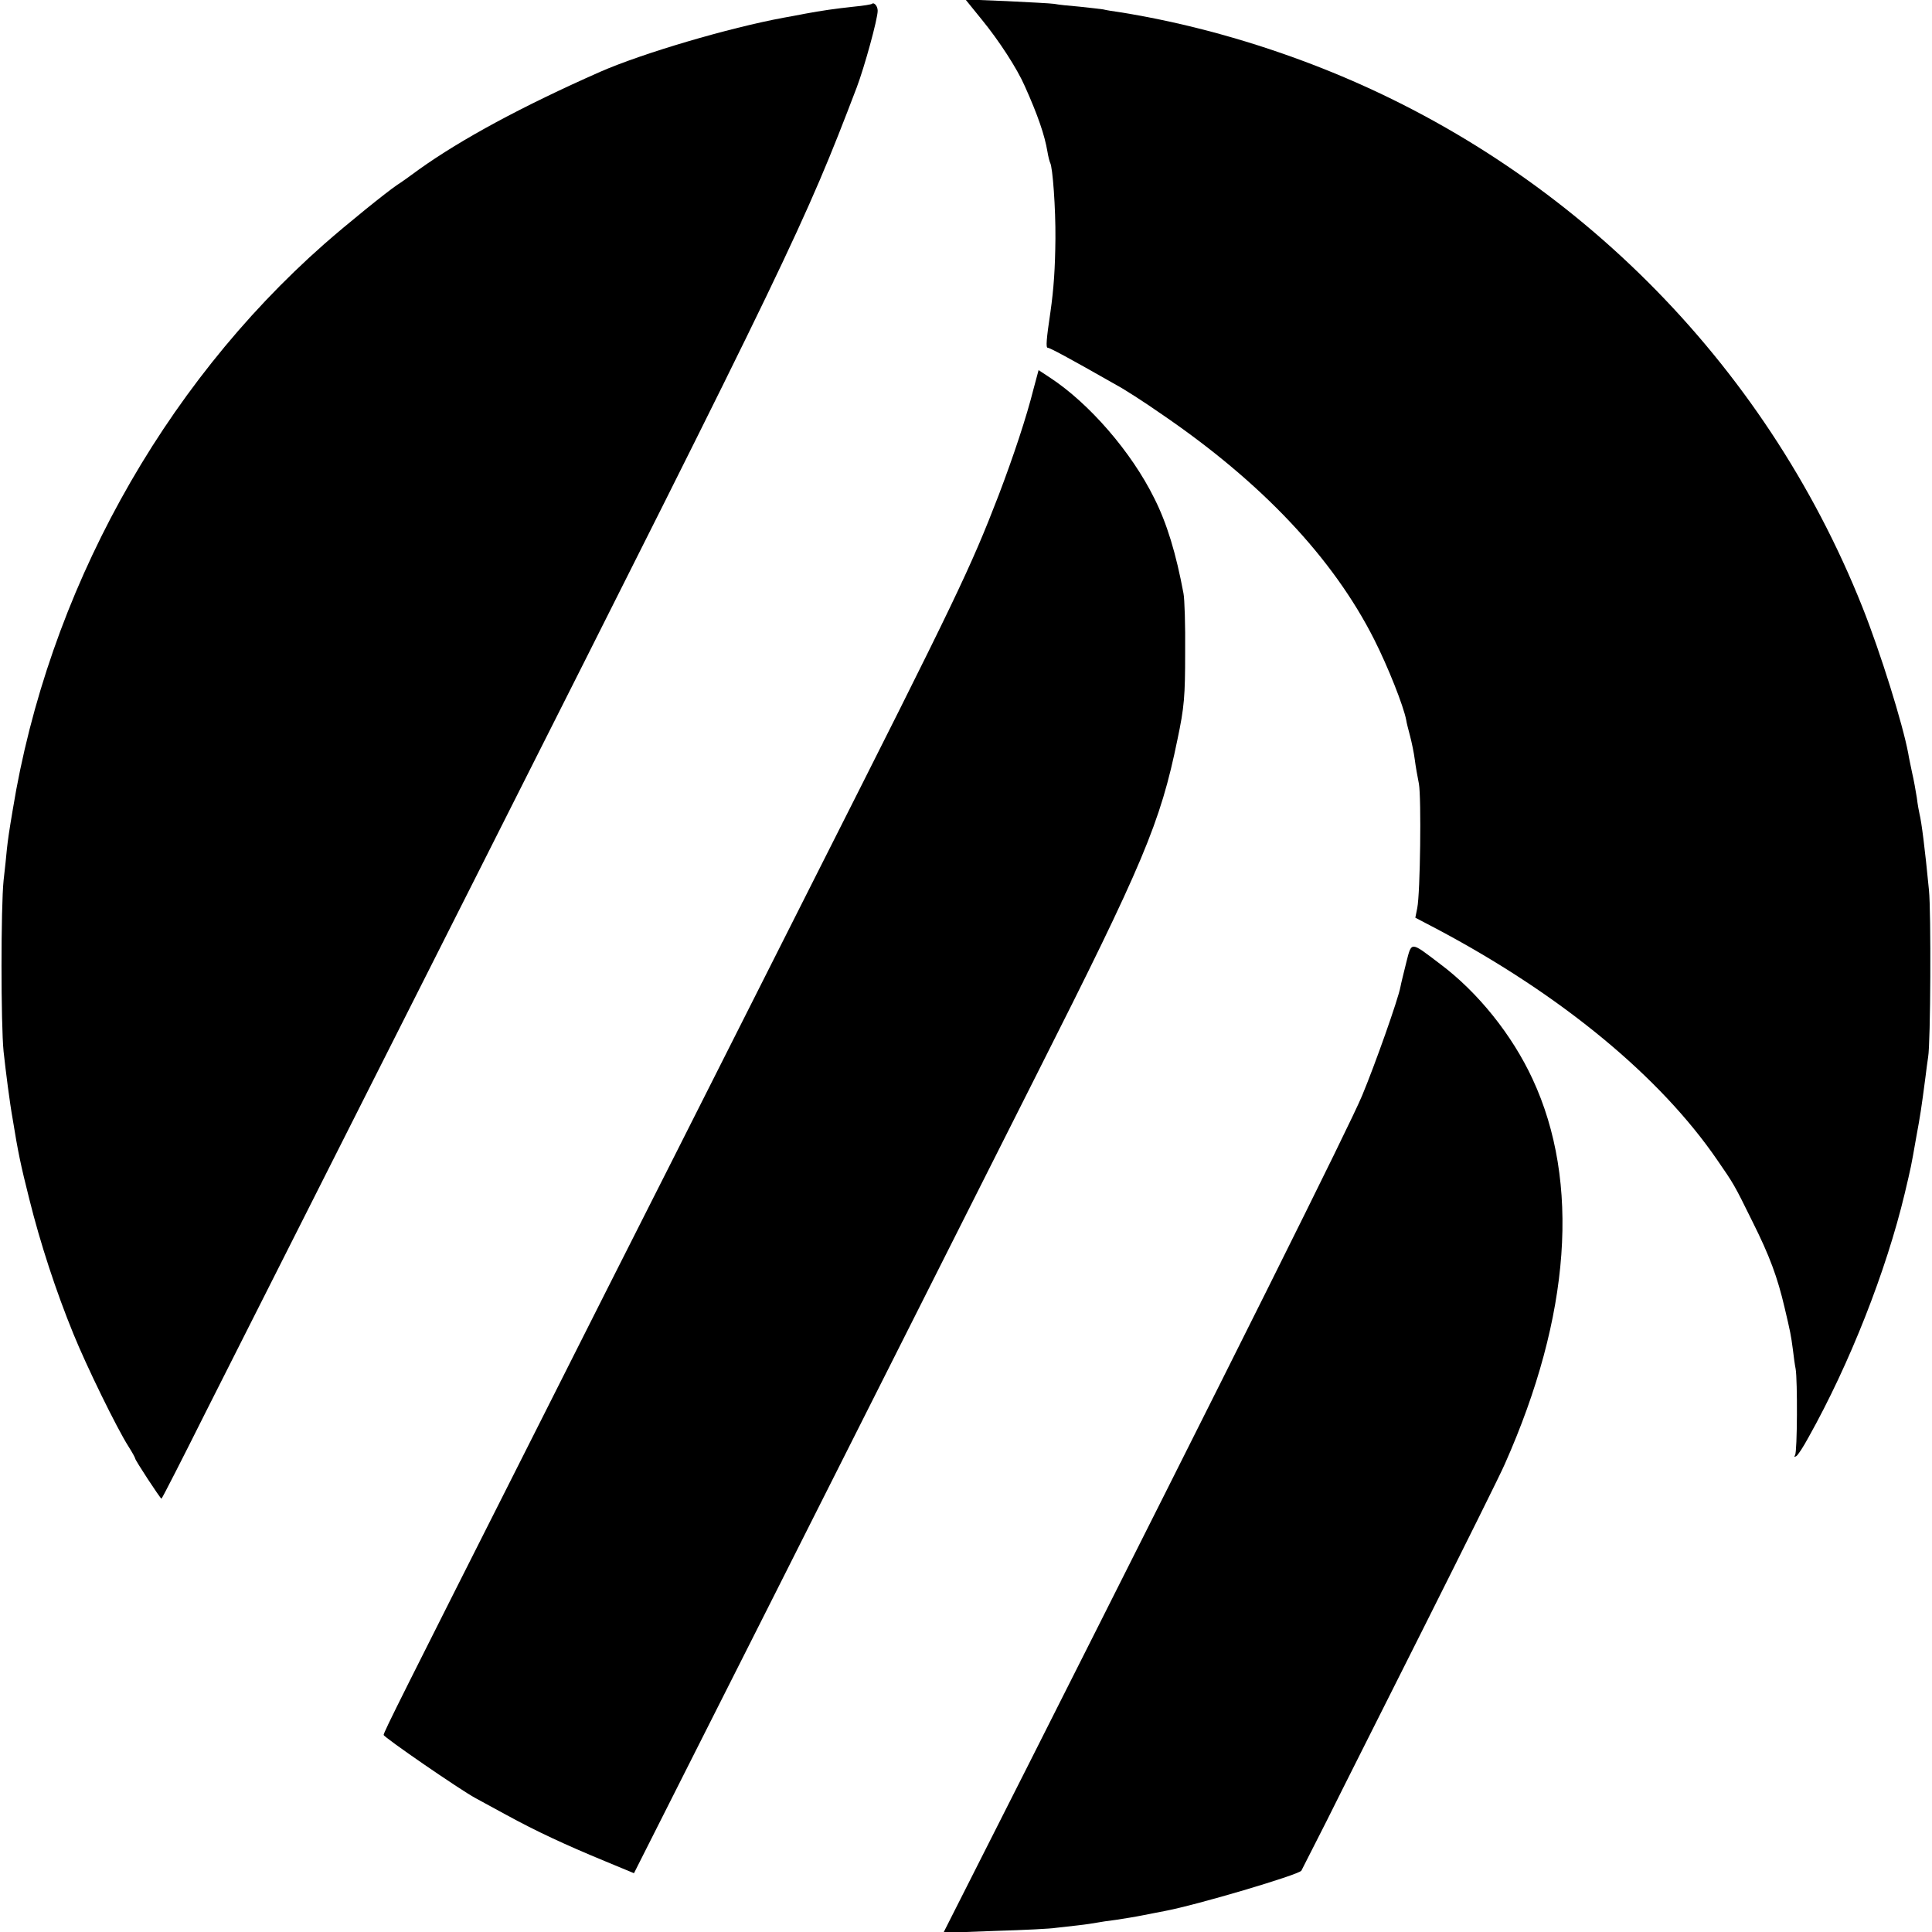 <?xml version="1.0" standalone="no"?>
<!DOCTYPE svg PUBLIC "-//W3C//DTD SVG 20010904//EN"
 "http://www.w3.org/TR/2001/REC-SVG-20010904/DTD/svg10.dtd">
<svg version="1.0" xmlns="http://www.w3.org/2000/svg"
 width="700pt" height="700pt" viewBox="0 0 700 700"
 preserveAspectRatio="xMidYMid meet">
<g transform="translate(0,700) scale(0.1,-0.1)"
fill="#000000" stroke="none">
<path d="M3558 6928 c62 -76 127 -176 155 -240 48 -107 72 -178 82 -237 3 -19
8 -37 10 -41 9 -15 20 -165 19 -275 -1 -106 -6 -181 -18 -265 -15 -100 -17
-130 -10 -130 8 0 75 -36 249 -135 28 -15 100 -61 160 -103 366 -249 625 -524
774 -819 50 -99 106 -240 116 -292 1 -9 8 -35 14 -58 6 -23 14 -61 17 -85 3
-24 10 -63 15 -88 9 -50 5 -395 -6 -450 l-7 -35 84 -44 c447 -238 803 -532
1010 -834 60 -87 61 -88 127 -222 63 -126 91 -202 117 -313 21 -89 23 -99 30
-152 3 -25 7 -56 10 -70 7 -41 6 -299 -2 -312 -4 -6 -3 -8 4 -4 6 3 26 34 45
69 149 266 281 602 348 882 24 102 22 91 42 205 15 81 18 101 33 215 3 27 8
61 10 75 9 50 11 527 3 605 -15 155 -27 247 -34 275 -2 8 -7 35 -10 60 -4 25
-11 65 -17 90 -5 25 -12 56 -14 70 -20 107 -100 364 -166 530 -355 892 -1066
1601 -1961 1954 -241 95 -492 164 -731 202 -21 3 -48 7 -59 10 -12 2 -51 6
-87 10 -36 3 -76 7 -90 10 -14 2 -92 6 -173 10 l-149 6 60 -74z"/>
<path d="M3159 6986 c-2 -2 -31 -7 -64 -10 -73 -8 -115 -14 -180 -26 -27 -5
-61 -12 -75 -14 -200 -37 -512 -129 -665 -196 -283 -125 -503 -244 -657 -354
-31 -23 -66 -48 -79 -56 -40 -27 -182 -142 -264 -214 -591 -521 -1001 -1266
-1129 -2051 -13 -77 -17 -105 -21 -141 -2 -21 -7 -73 -12 -114 -10 -96 -10
-522 0 -620 8 -73 22 -184 33 -245 19 -118 29 -166 60 -289 40 -161 97 -335
160 -489 47 -116 157 -341 199 -407 14 -22 25 -42 25 -45 0 -6 91 -145 95
-145 2 0 74 141 160 313 158 312 458 908 1003 1987 1119 2218 1167 2318 1356
2813 28 74 76 248 76 278 0 17 -13 32 -21 25z"/>
<path d="M3745 5592 c-26 -104 -73 -245 -127 -387 -102 -264 -148 -361 -668
-1390 -136 -269 -362 -717 -502 -995 -141 -278 -370 -732 -510 -1010 -480
-951 -548 -1086 -548 -1096 0 -8 277 -199 333 -229 12 -7 63 -34 112 -61 108
-59 213 -108 356 -167 l106 -44 225 446 c124 245 384 761 578 1146 194 385
489 970 655 1300 388 768 449 913 511 1215 25 118 28 158 28 315 1 99 -2 196
-6 215 -27 145 -60 254 -106 345 -83 168 -236 344 -378 437 l-41 27 -18 -67z"/>
<path d="M5095 3512 c-9 -37 -19 -76 -21 -88 -8 -44 -93 -284 -139 -394 -44
-106 -458 -936 -1214 -2434 l-303 -599 189 7 c103 3 202 8 218 11 17 2 53 6
80 9 28 3 59 8 70 10 11 2 42 7 68 10 26 4 71 11 100 17 29 6 63 12 77 15 117
22 481 130 495 146 1 2 43 84 93 183 49 99 209 416 354 705 145 289 276 552
290 585 239 537 274 1023 101 1395 -74 160 -198 315 -336 418 -108 82 -102 82
-122 4z"/>
</g>
</svg>

